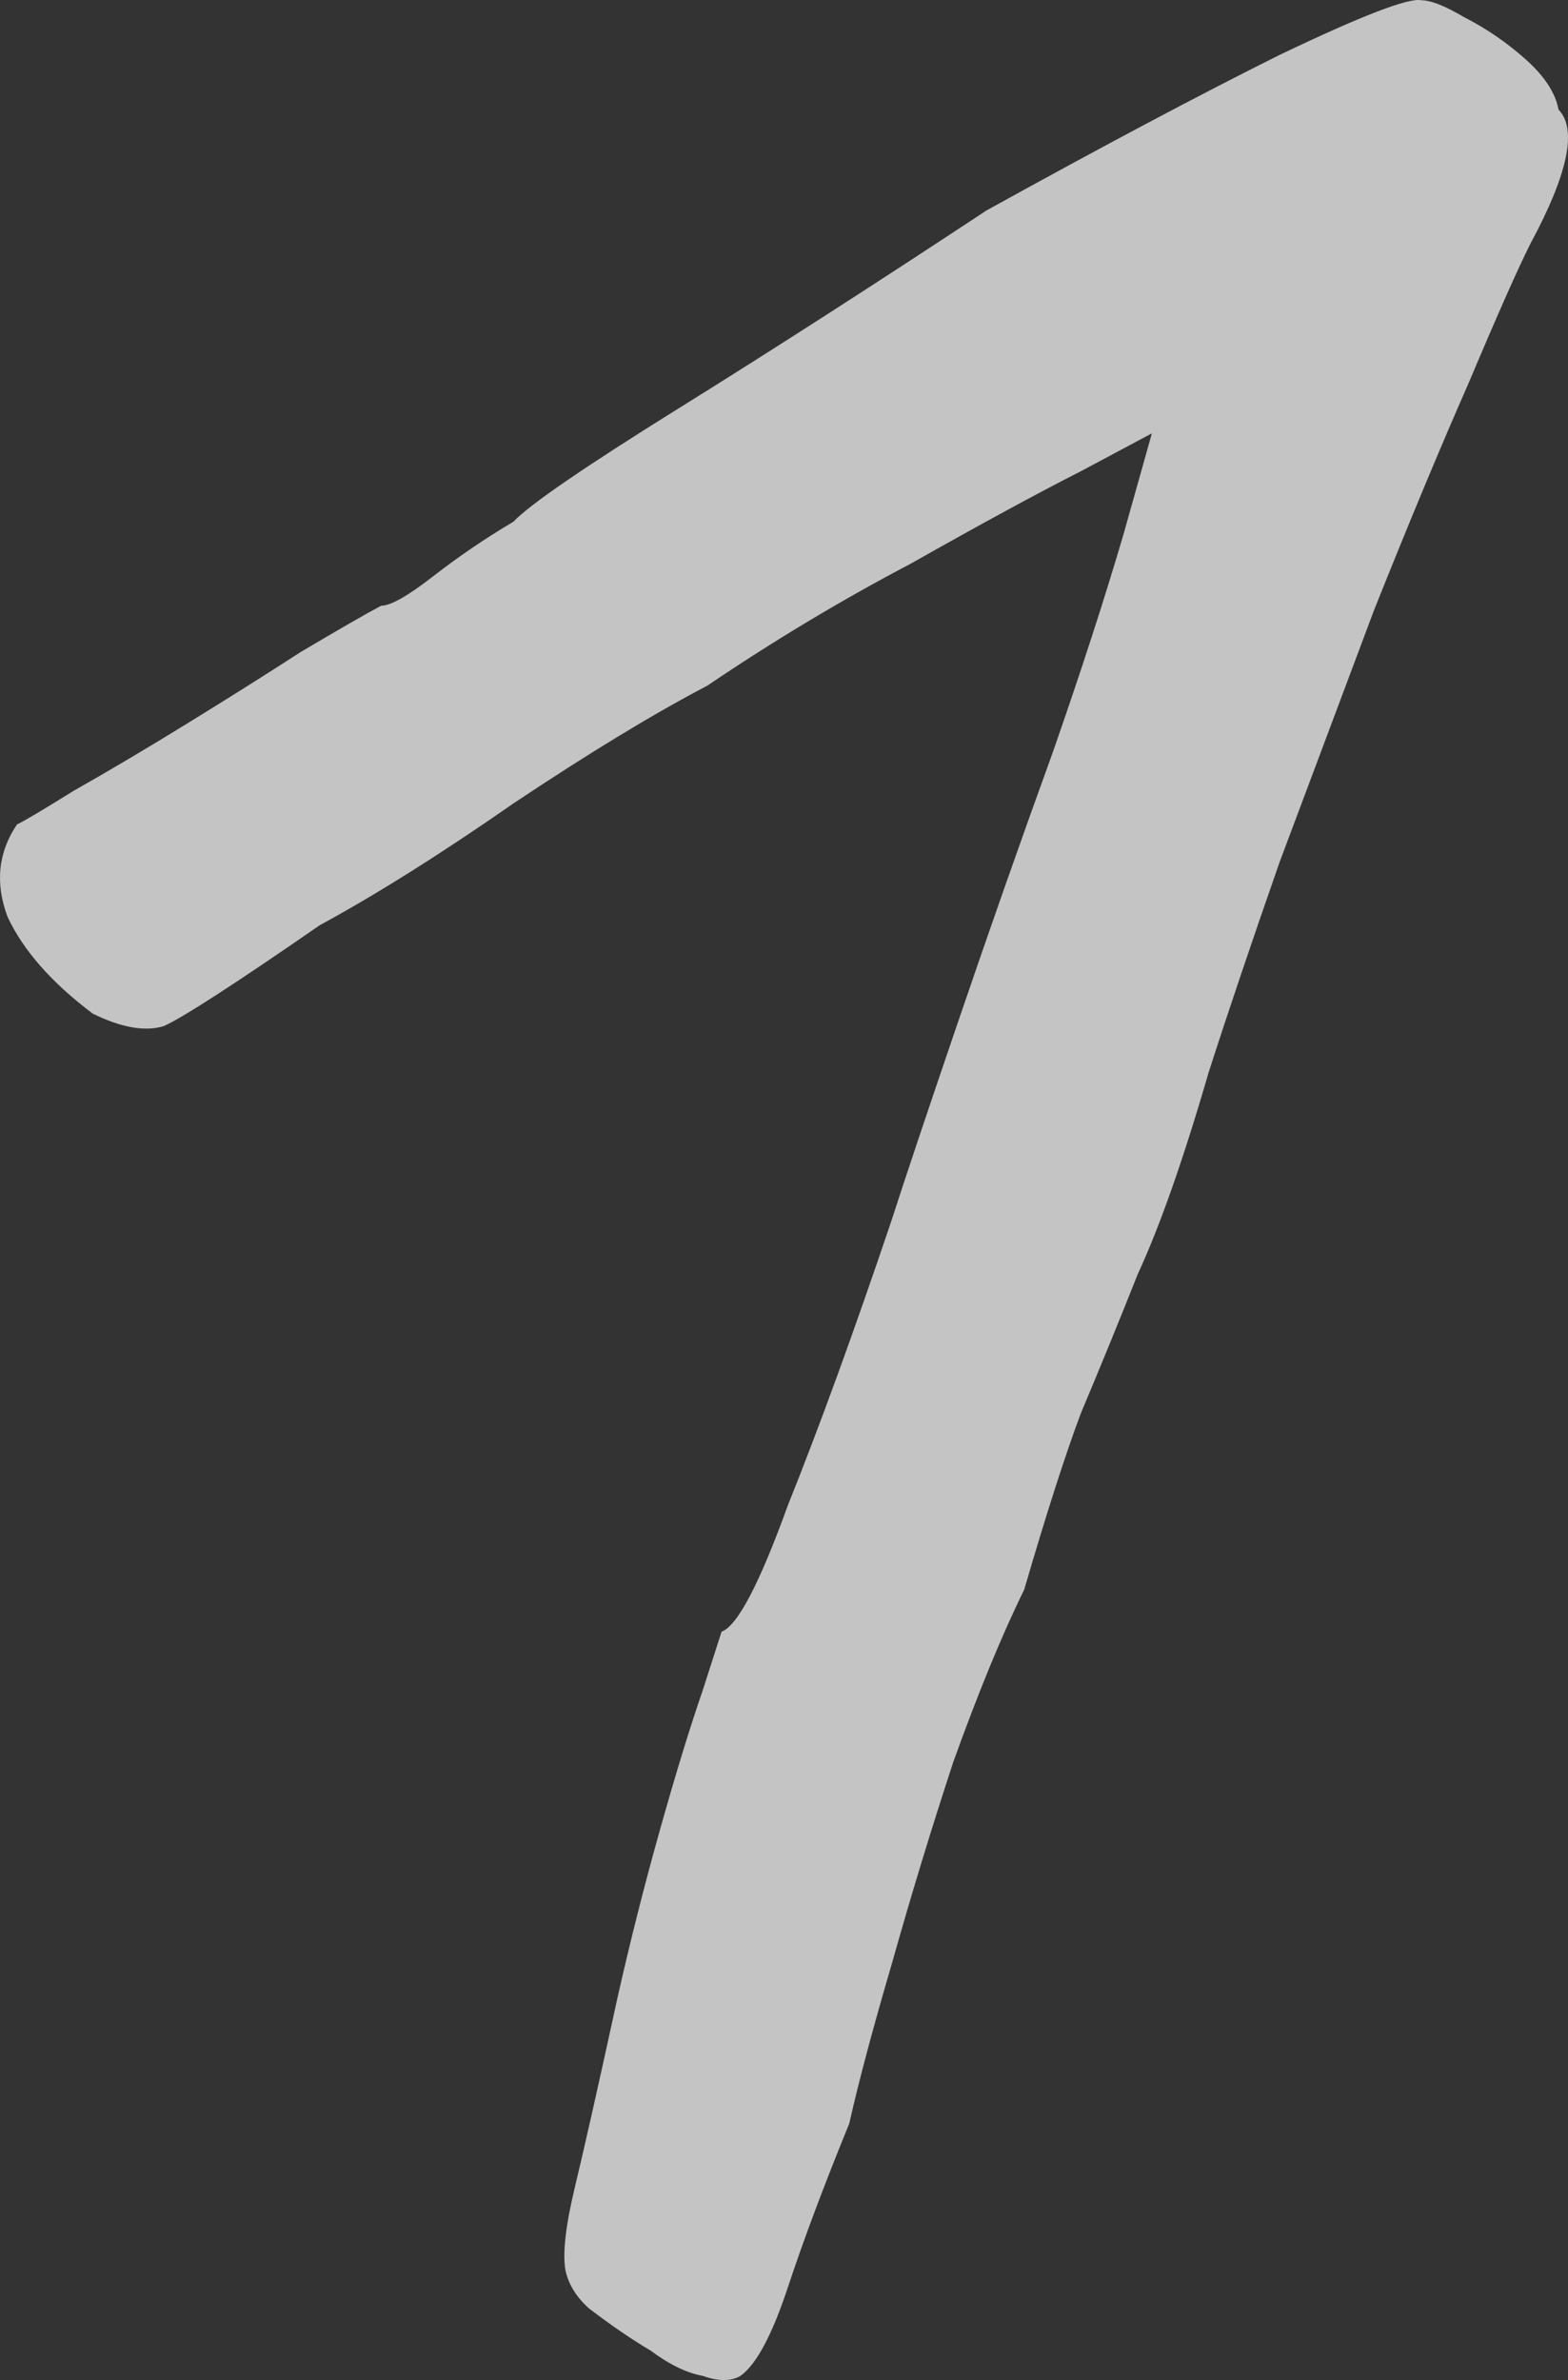 <?xml version="1.0" encoding="UTF-8"?> <svg xmlns="http://www.w3.org/2000/svg" width="232" height="352" viewBox="0 0 232 352" fill="none"><rect x="0" y="0" width="232" height="352" fill="#333333" stroke="none"/><path d="M109.563 351.378C108.164 352.207 106.298 352.207 103.966 351.378C101.634 350.964 99.069 349.72 96.27 347.647C93.472 345.989 90.44 343.916 87.175 341.429C85.309 339.771 84.143 337.905 83.677 335.832C83.21 333.345 83.677 329.199 85.076 323.396C86.475 317.592 88.574 308.264 91.373 295.413C93.239 287.122 95.337 278.831 97.669 270.54C100.002 262.248 102.101 255.408 103.966 250.019C105.832 244.215 106.765 241.313 106.765 241.313C109.097 240.484 112.362 234.266 116.56 222.658C121.224 211.051 126.355 196.956 131.952 180.374C133.817 174.57 137.082 164.828 141.747 151.147C146.411 137.467 151.075 124.201 155.739 111.35C159.937 99.328 163.435 88.549 166.234 79.014C169.033 69.065 170.432 64.09 170.432 64.09C170.432 64.09 166.934 65.956 159.937 69.687C153.407 73.003 145.012 77.564 134.75 83.367C124.489 88.757 114.461 94.768 104.666 101.401C96.737 105.546 87.175 111.35 75.981 118.812C65.253 126.274 55.691 132.285 47.295 136.845C34.702 145.551 27.006 150.525 24.207 151.769C21.409 152.598 17.911 151.976 13.713 149.904C7.649 145.344 3.452 140.576 1.119 135.601C-0.746 130.627 -0.28 126.067 2.519 121.921C3.452 121.507 6.25 119.848 10.914 116.946C16.045 114.045 21.642 110.728 27.706 106.997C33.769 103.266 39.366 99.742 44.497 96.426C50.094 93.109 54.059 90.829 56.391 89.586C57.79 89.586 60.355 88.135 64.087 85.233C67.818 82.331 71.783 79.636 75.981 77.149C78.313 74.662 86.475 69.065 100.468 60.359C114.461 51.654 129.62 41.912 145.945 31.133C163.202 21.598 177.661 13.929 189.322 8.125C201.449 2.321 208.446 -0.373 210.311 0.041C211.711 0.041 213.809 0.871 216.608 2.529C219.873 4.187 222.905 6.26 225.703 8.747C228.502 11.235 230.134 13.722 230.601 16.209C233.399 19.111 232 25.744 226.403 36.108C224.537 39.839 221.505 46.679 217.308 56.628C213.11 66.163 208.446 77.356 203.315 90.207C198.651 102.644 193.986 115.081 189.322 127.518C185.124 139.54 181.626 149.904 178.827 158.609C175.096 171.461 171.598 181.41 168.333 188.457C165.534 195.505 162.736 202.345 159.937 208.978C157.605 215.196 154.807 223.902 151.542 235.095C148.277 241.728 144.778 250.226 141.047 260.59C137.782 270.54 134.75 280.489 131.952 290.438C129.153 299.973 127.054 307.85 125.655 314.068C121.924 323.188 118.892 331.272 116.56 338.32C114.228 345.367 111.895 349.72 109.563 351.378Z" fill="white" fill-opacity="0.71"></path></svg> 